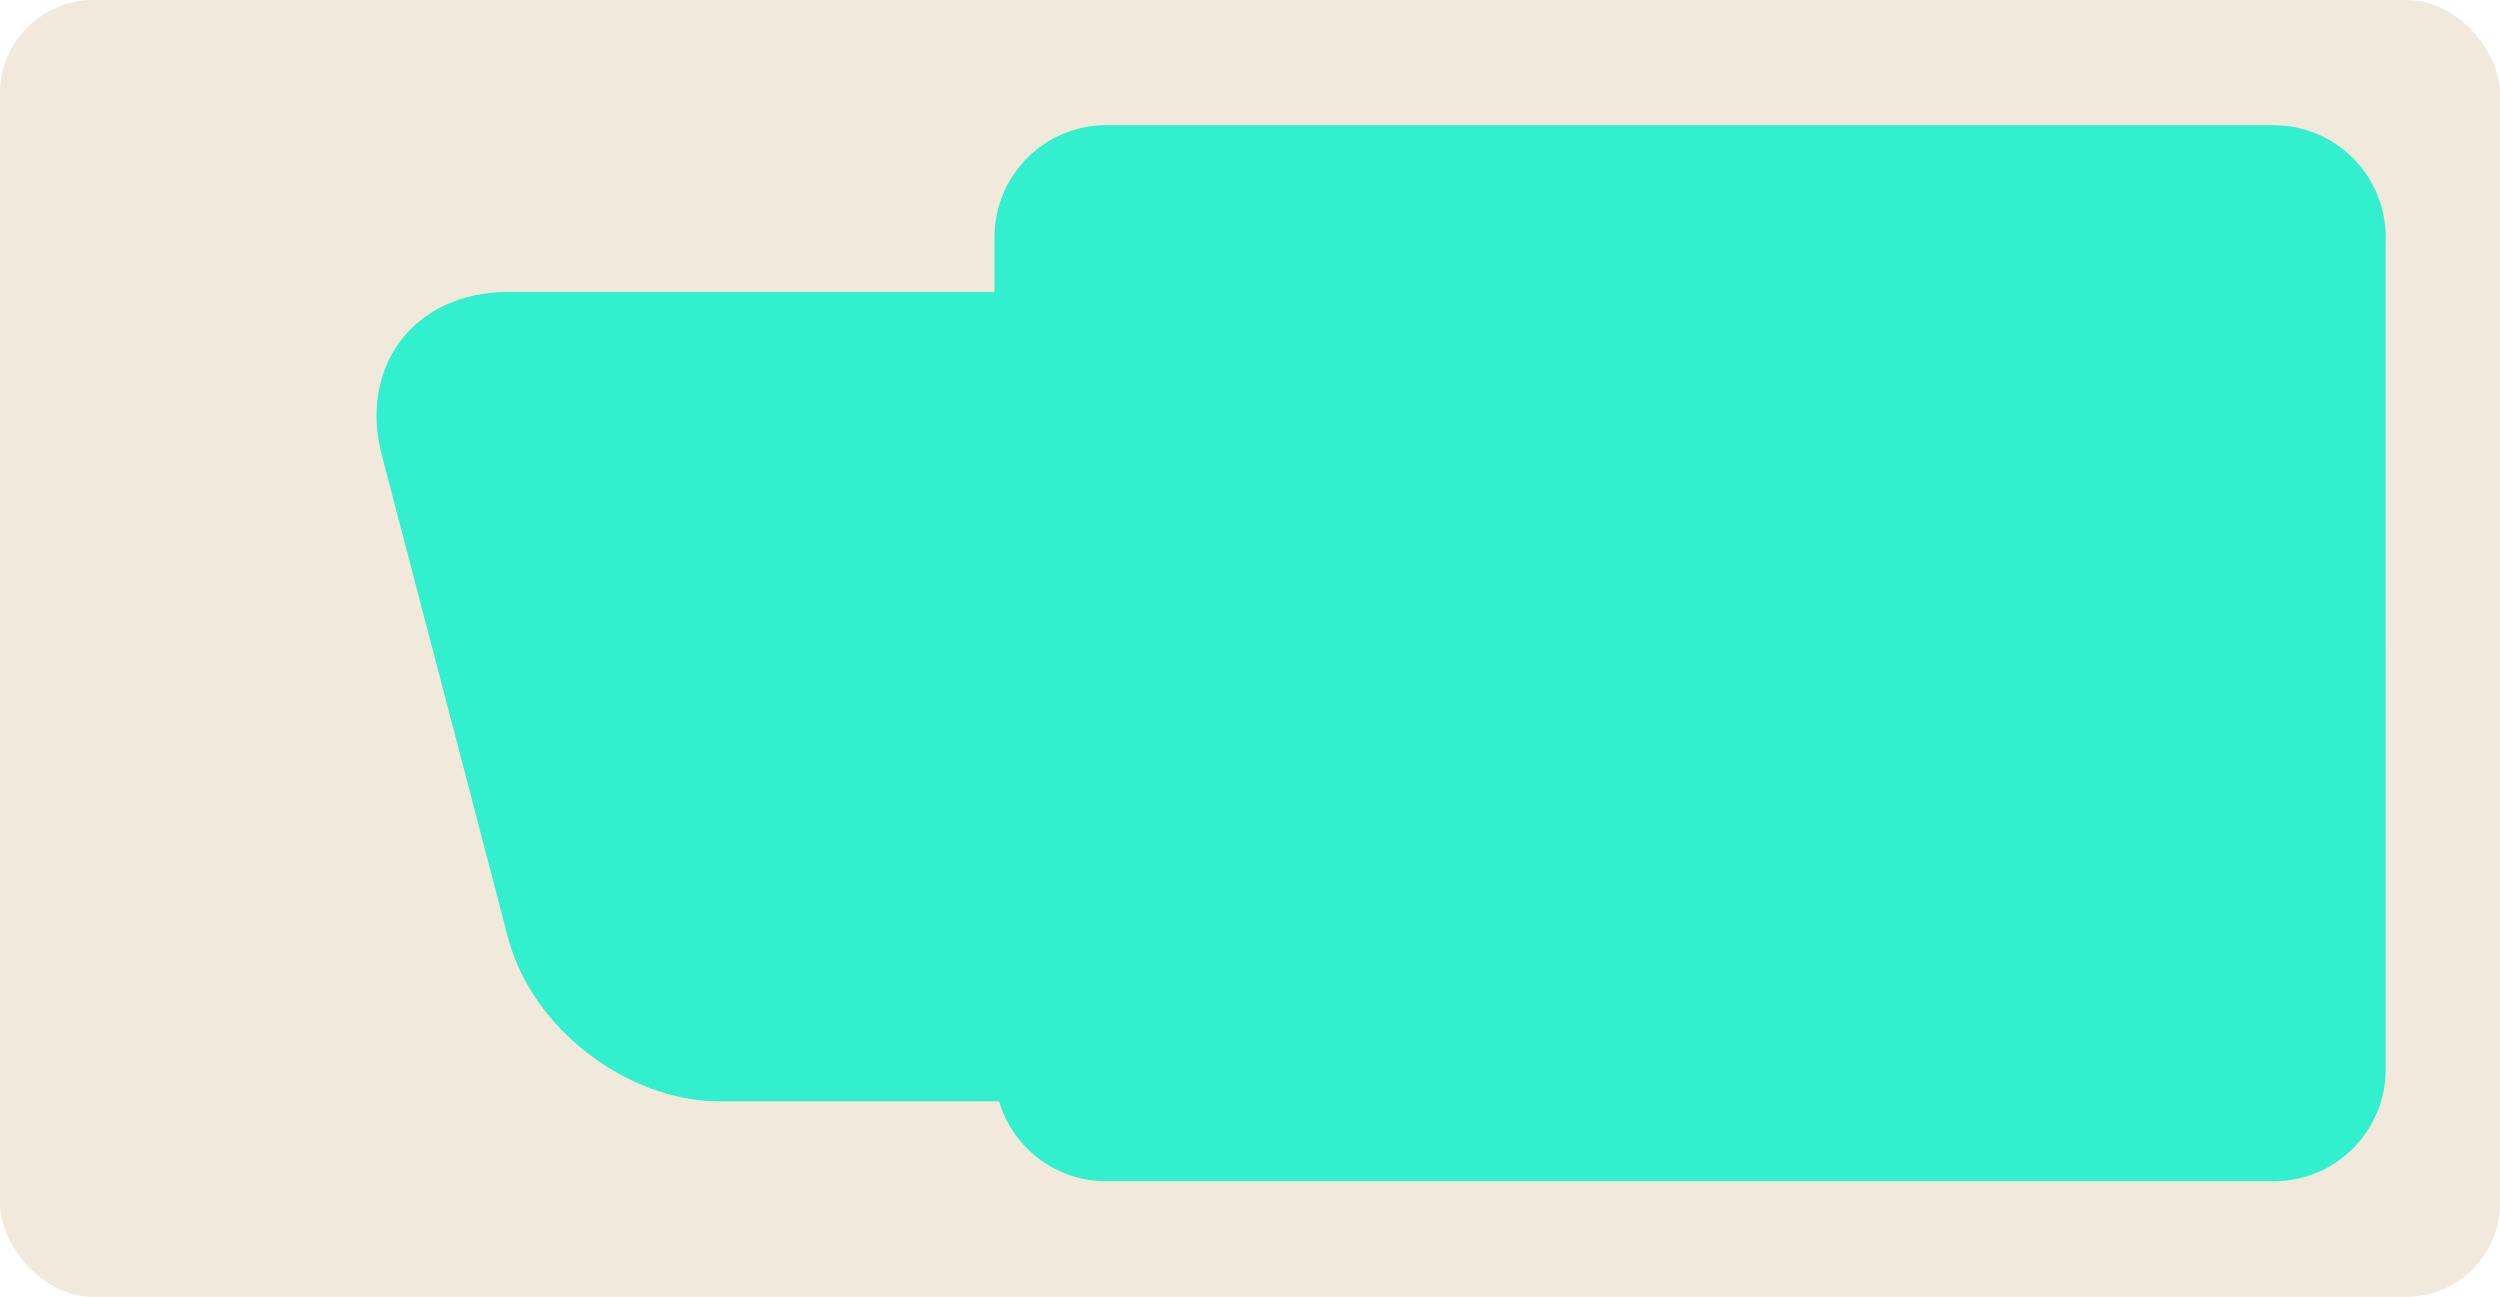 <?xml version="1.0" encoding="UTF-8"?> <svg xmlns="http://www.w3.org/2000/svg" id="Layer_2" data-name="Layer 2" viewBox="0 0 187 97"><defs><style> .cls-1 { fill: #f2e9dd; } .cls-2 { fill: #32f0cd; } </style></defs><g id="_прямоугольники" data-name="прямоугольники"><rect class="cls-1" width="187" height="97" rx="7" ry="7"></rect></g><g id="_формы" data-name="формы"><path class="cls-2" d="m170.09,9.36h-87.33c-4.62,0-8.37,3.75-8.37,8.37v4.11h-36.4c-6.94,0-11.18,5.49-9.43,12.21l9.45,36.12c1.76,6.72,8.88,12.21,15.82,12.21h20.9c1.03,3.46,4.23,5.98,8.02,5.98h87.33c4.62,0,8.37-3.75,8.37-8.37V17.74c0-4.62-3.75-8.37-8.37-8.37Z"></path></g></svg> 